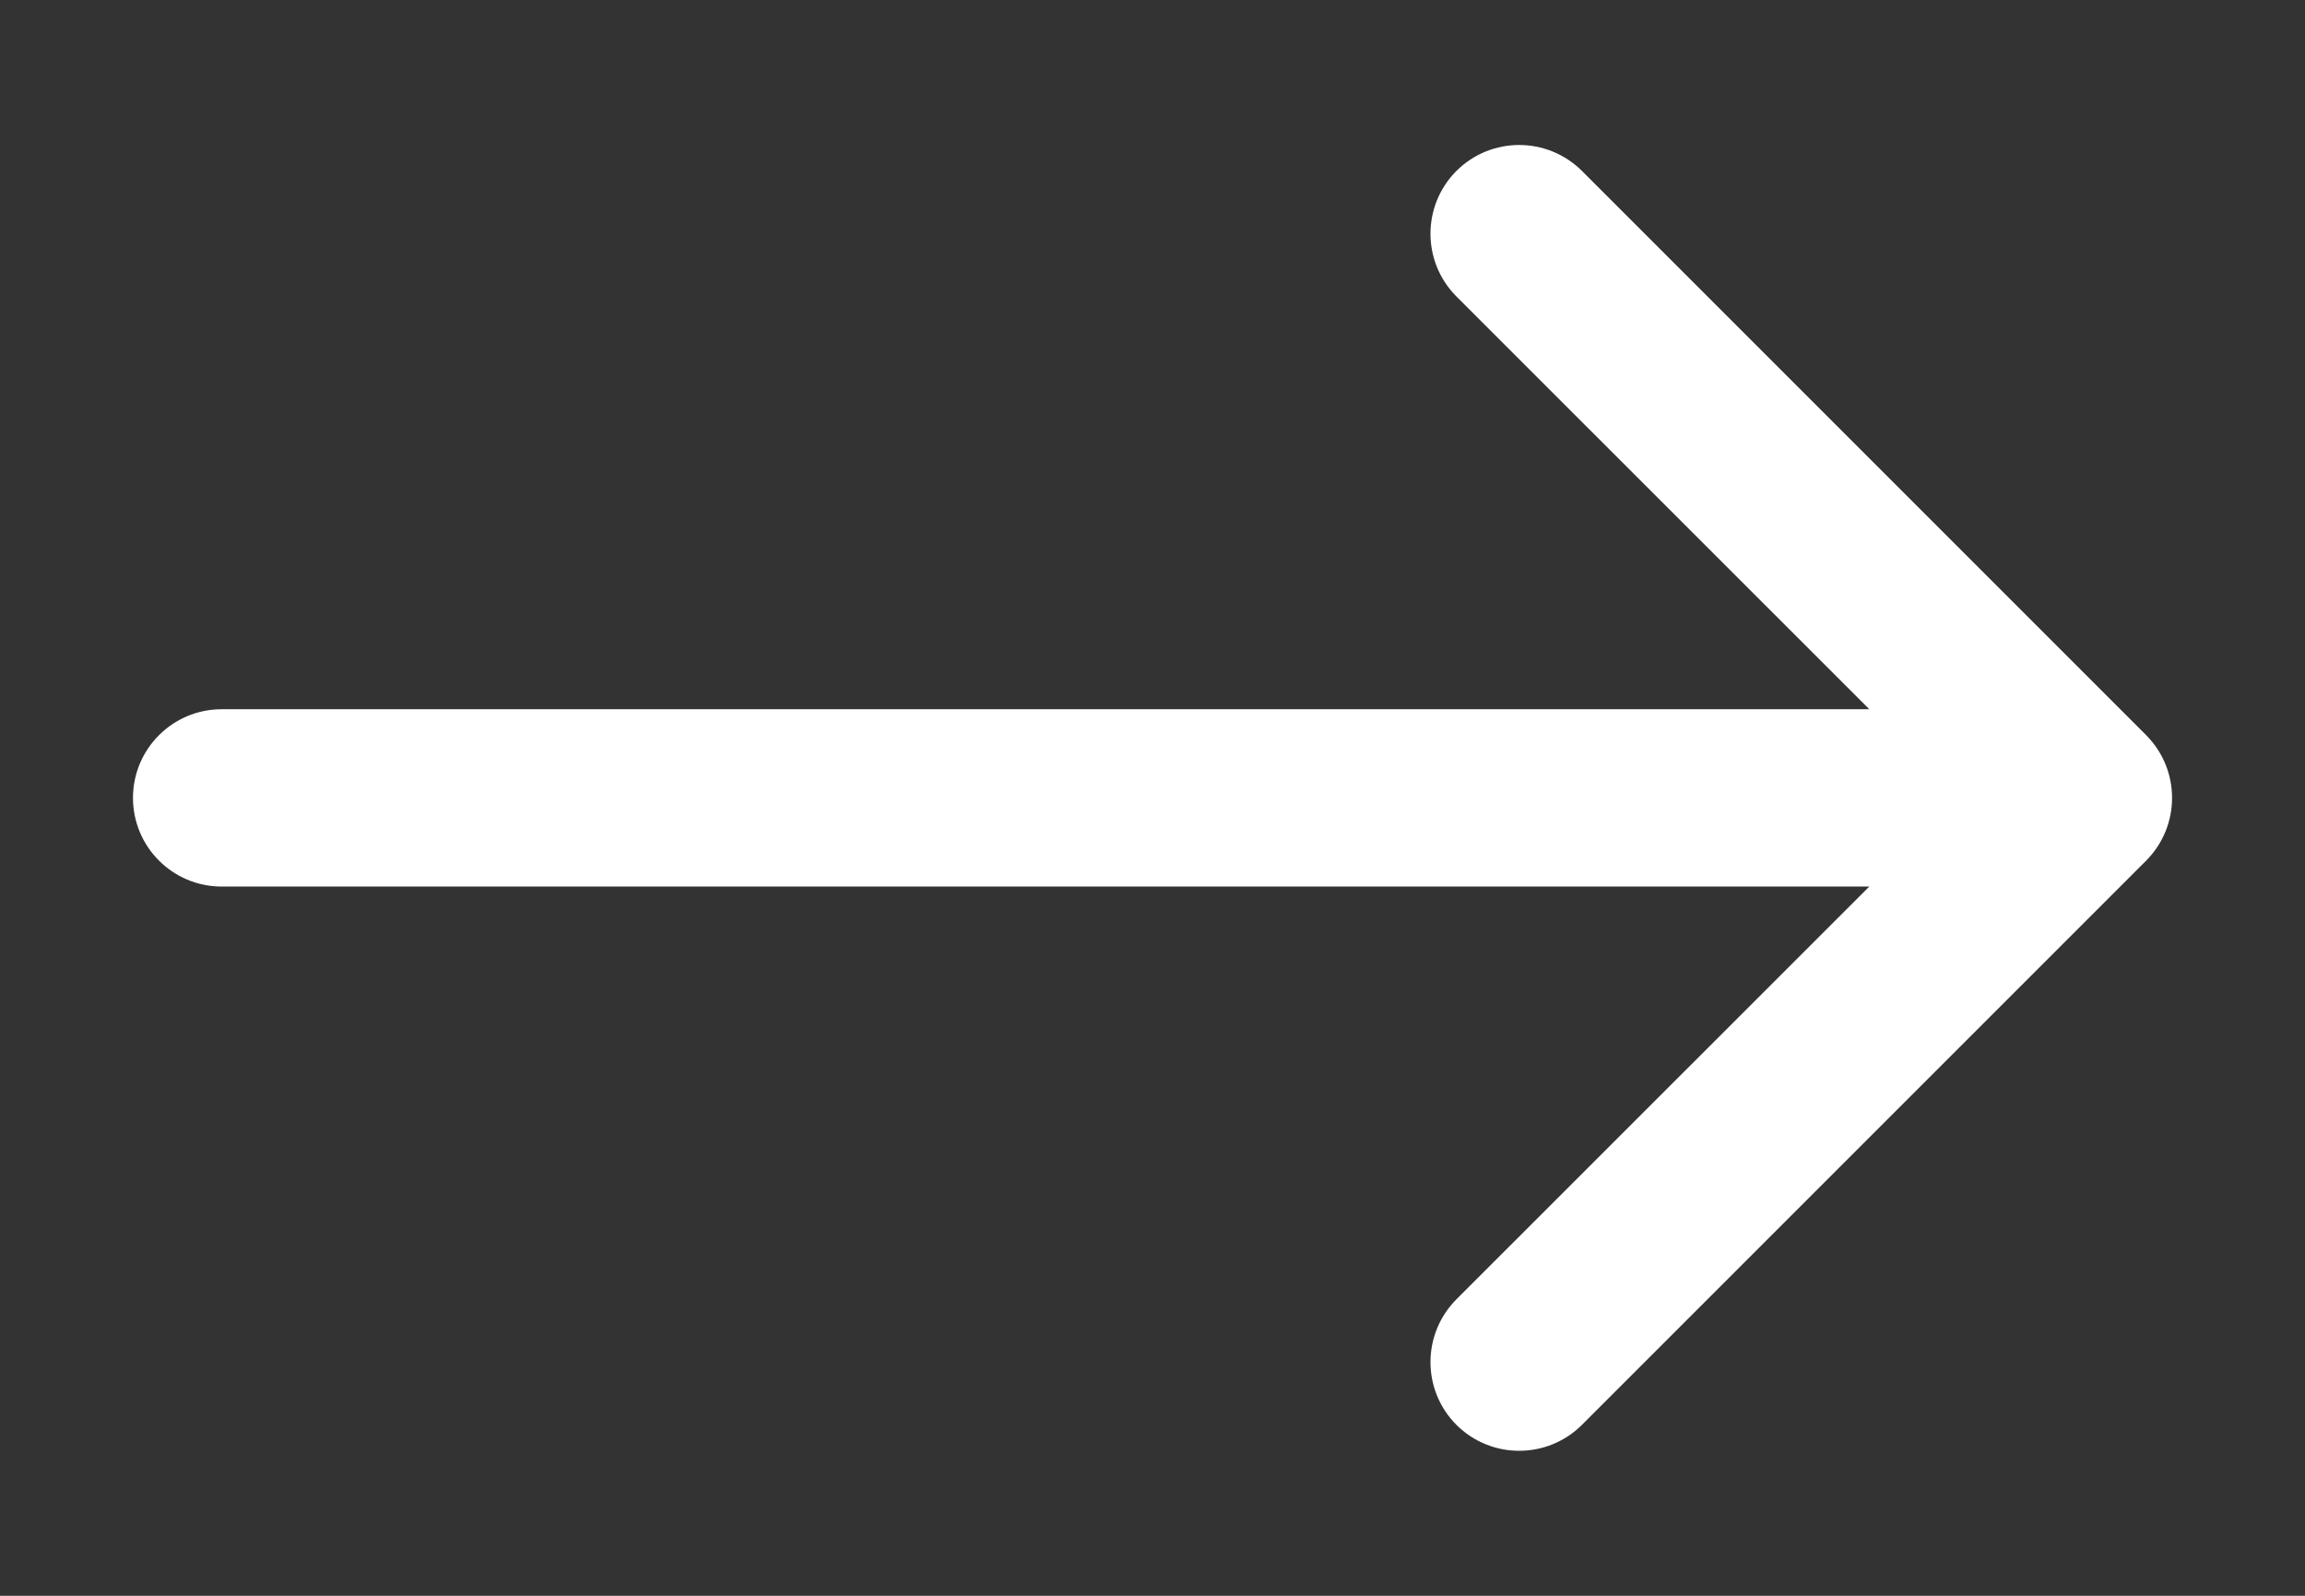 <svg width="13" height="9" viewBox="0 0 13 9" fill="none" xmlns="http://www.w3.org/2000/svg">
<rect x="0" y="0" width="13" height="9" fill="#333333" stroke="none"/>
<path d="M1.25 4C0.974 4 0.75 4.224 0.75 4.5C0.75 4.776 0.974 5 1.25 5V4ZM12.104 4.854C12.299 4.658 12.299 4.342 12.104 4.146L8.922 0.964C8.726 0.769 8.41 0.769 8.214 0.964C8.019 1.16 8.019 1.476 8.214 1.672L11.043 4.5L8.214 7.328C8.019 7.524 8.019 7.84 8.214 8.036C8.41 8.231 8.726 8.231 8.922 8.036L12.104 4.854ZM1.25 5H11.75V4H1.25V5Z" fill="white"/>
</svg>
